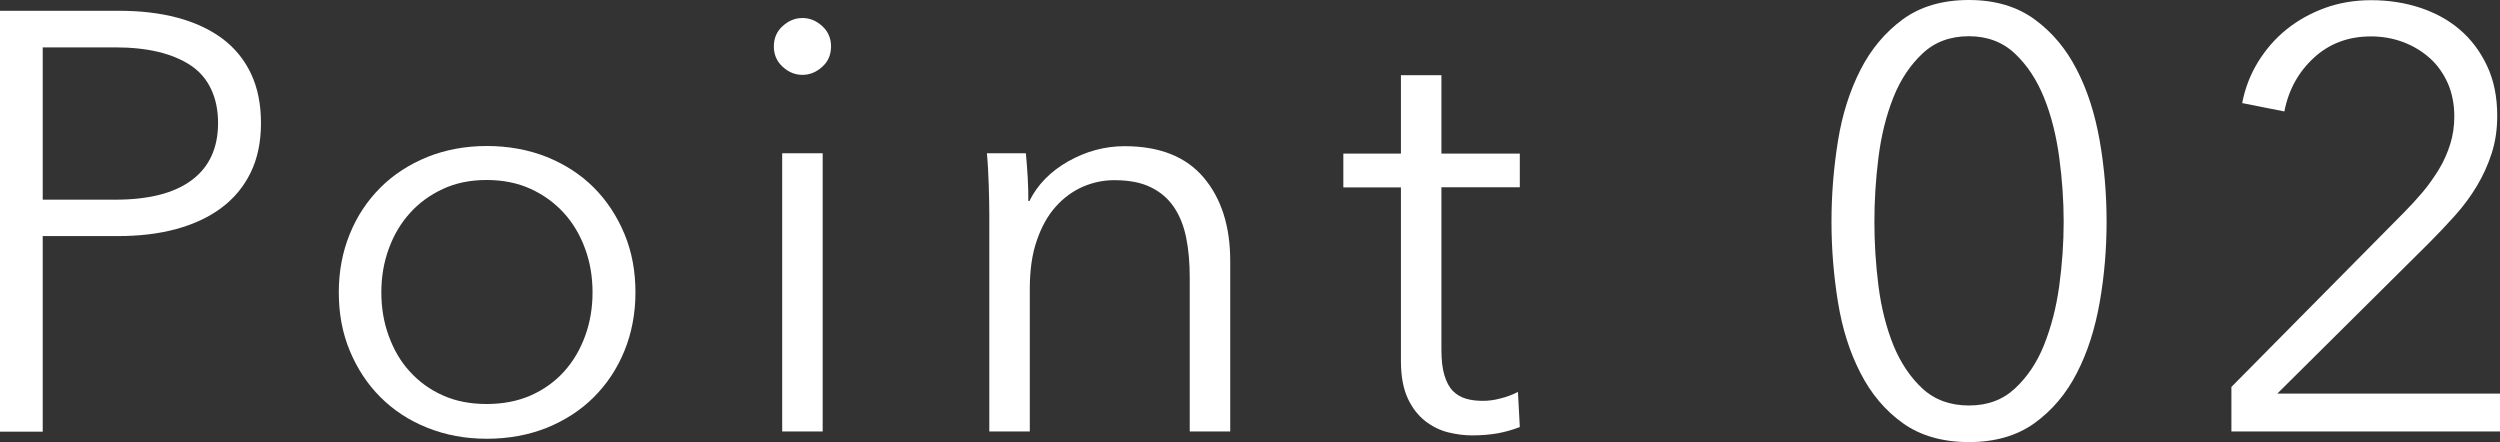 <?xml version="1.0" encoding="UTF-8"?>
<svg id="_レイヤー_2" data-name="レイヤー 2" xmlns="http://www.w3.org/2000/svg" viewBox="0 0 134.59 23.81">
  <rect x="0" y="0" width="134.59" height="23.81" fill="#333333" stroke="none"/>
  <defs>
    <style>
      .cls-1 {
        fill: #fff;
      }
    </style>
  </defs>
  <g id="txt">
    <g>
      <path class="cls-1" d="M0,.58h6.4c1.15,0,2.2.12,3.14.37.94.25,1.74.62,2.42,1.12.67.5,1.19,1.13,1.55,1.89.36.76.54,1.65.54,2.67s-.19,1.92-.56,2.67c-.37.76-.9,1.39-1.57,1.89-.67.5-1.48.88-2.43,1.14-.95.26-2,.38-3.15.38H2.3v10.53H0V.58ZM2.3,10.75h3.9c1.81,0,3.19-.35,4.13-1.06.94-.7,1.41-1.73,1.41-3.07s-.49-2.44-1.46-3.09c-.97-.65-2.33-.98-4.08-.98h-3.9v8.19Z"/>
      <path class="cls-1" d="M34.21,15.74c0,1.13-.2,2.18-.59,3.14s-.94,1.79-1.65,2.5c-.7.7-1.55,1.25-2.53,1.65-.98.39-2.06.59-3.23.59s-2.22-.2-3.2-.59-1.82-.94-2.53-1.65-1.25-1.54-1.65-2.5-.59-2-.59-3.14.2-2.18.59-3.14.94-1.79,1.65-2.5c.7-.7,1.55-1.25,2.53-1.65.98-.39,2.05-.59,3.2-.59s2.25.2,3.23.59c.98.4,1.82.94,2.53,1.65.7.7,1.25,1.54,1.65,2.5s.59,2.01.59,3.14ZM31.9,15.74c0-.83-.13-1.62-.4-2.35-.27-.74-.65-1.38-1.14-1.92-.49-.54-1.09-.98-1.79-1.3-.7-.32-1.49-.48-2.37-.48s-1.66.16-2.35.48c-.69.32-1.29.75-1.78,1.3-.49.54-.87,1.18-1.14,1.92-.27.74-.4,1.52-.4,2.35s.13,1.62.4,2.35c.27.74.64,1.38,1.14,1.92.49.54,1.08.97,1.78,1.28.69.31,1.48.46,2.35.46s1.66-.15,2.37-.46c.7-.31,1.3-.74,1.79-1.28.49-.54.87-1.18,1.14-1.92s.4-1.52.4-2.35Z"/>
      <path class="cls-1" d="M44.74,2.5c0,.45-.16.82-.48,1.1-.32.29-.67.43-1.06.43s-.74-.14-1.06-.43c-.32-.29-.48-.66-.48-1.1s.16-.82.48-1.1c.32-.29.67-.43,1.06-.43s.74.14,1.06.43c.32.29.48.66.48,1.1ZM44.29,23.23h-2.18v-14.98h2.18v14.98Z"/>
      <path class="cls-1" d="M55.23,8.26c.04.41.07.85.1,1.34s.03.9.03,1.22h.06c.43-.87,1.12-1.58,2.08-2.13.96-.54,1.97-.82,3.04-.82,1.9,0,3.32.57,4.27,1.7.95,1.13,1.42,2.62,1.42,4.48v9.18h-2.18v-8.29c0-.79-.06-1.5-.19-2.14-.13-.64-.35-1.19-.66-1.65-.31-.46-.73-.82-1.25-1.07-.52-.26-1.18-.38-1.97-.38-.58,0-1.14.12-1.68.35-.54.24-1.03.59-1.46,1.07-.43.48-.77,1.09-1.02,1.82-.26.74-.38,1.61-.38,2.61v7.68h-2.18v-11.68c0-.4-.01-.93-.03-1.57-.02-.64-.05-1.22-.1-1.73h2.08Z"/>
      <path class="cls-1" d="M81.82,10.08h-4.22v8.74c0,.56.05,1.01.16,1.38.11.36.26.65.46.85.2.2.44.34.72.42s.58.11.9.11c.3,0,.61-.04.94-.13.33-.08.65-.2.94-.35l.1,1.89c-.38.15-.78.26-1.2.34-.42.07-.87.11-1.36.11-.41,0-.83-.05-1.28-.16-.45-.11-.86-.31-1.25-.61-.38-.3-.7-.7-.94-1.22s-.37-1.18-.37-2.02v-9.34h-3.1v-1.82h3.1v-4.22h2.18v4.22h4.22v1.82Z"/>
      <path class="cls-1" d="M106,0c1.41,0,2.58.35,3.53,1.04.95.69,1.71,1.6,2.28,2.72.58,1.12.98,2.4,1.23,3.82.25,1.43.37,2.88.37,4.35s-.12,2.92-.37,4.34c-.25,1.42-.65,2.69-1.23,3.81-.57,1.12-1.34,2.02-2.28,2.7-.95.68-2.12,1.02-3.53,1.02s-2.61-.34-3.56-1.02c-.95-.68-1.71-1.58-2.28-2.7-.58-1.12-.98-2.39-1.21-3.81-.23-1.42-.35-2.86-.35-4.34s.12-2.92.35-4.35c.23-1.43.64-2.7,1.21-3.82.57-1.12,1.34-2.03,2.28-2.72.95-.69,2.13-1.04,3.56-1.04ZM106,1.95c-1.01,0-1.84.31-2.5.93-.66.62-1.19,1.41-1.57,2.37-.38.96-.65,2.03-.8,3.22-.15,1.18-.22,2.34-.22,3.47s.07,2.28.22,3.46c.15,1.17.42,2.23.8,3.18.39.95.91,1.73,1.57,2.34.66.61,1.5.91,2.5.91s1.81-.3,2.47-.91c.66-.61,1.19-1.39,1.57-2.34.38-.95.66-2.01.82-3.18.16-1.17.24-2.33.24-3.46s-.08-2.29-.24-3.47-.43-2.26-.82-3.22-.91-1.75-1.57-2.37c-.66-.62-1.49-.93-2.47-.93Z"/>
      <path class="cls-1" d="M134.59,23.23h-14.46v-2.4l9.28-9.38c.34-.34.68-.71,1.01-1.1.33-.39.62-.81.88-1.23.26-.43.46-.88.61-1.36.15-.48.22-.98.22-1.49,0-.66-.12-1.26-.35-1.79-.24-.53-.56-.99-.98-1.36-.42-.37-.9-.66-1.44-.86-.54-.2-1.12-.3-1.71-.3-1.22,0-2.24.38-3.07,1.14-.83.76-1.37,1.72-1.6,2.9l-2.27-.45c.15-.79.43-1.52.85-2.21.42-.68.93-1.27,1.54-1.76.61-.49,1.3-.87,2.06-1.15.77-.28,1.6-.42,2.5-.42s1.79.13,2.61.4c.82.27,1.54.66,2.15,1.18.61.52,1.1,1.17,1.47,1.95.37.78.55,1.68.55,2.7,0,.73-.1,1.4-.3,2.02-.2.62-.47,1.21-.8,1.76-.33.55-.72,1.08-1.17,1.58-.45.5-.92,1-1.41,1.49l-8.16,8.1h12v2.05Z"/>
    </g>
  </g>
</svg>